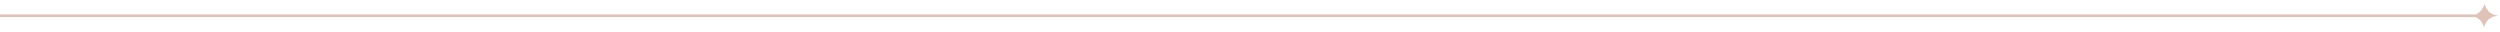<?xml version="1.0" encoding="UTF-8"?> <svg xmlns="http://www.w3.org/2000/svg" xmlns:xlink="http://www.w3.org/1999/xlink" version="1.1" x="0px" y="0px" viewBox="0 0 936.5 11.8" style="enable-background:new 0 0 936.5 11.8;" xml:space="preserve"> <style type="text/css"> .st0{opacity:0.4;} .st1{fill:#F2EBE2;} .st2{opacity:0.11;} .st3{fill:#929BA1;} .st4{clip-path:url(#SVGID_00000129185793420230118530000006871337550739962802_);} .st5{clip-path:url(#SVGID_00000156557845060647664460000012937662530451929735_);} .st6{fill:#FFFFFF;} .st7{opacity:0.5;} .st8{fill:#DDF1F5;} .st9{opacity:0.75;fill:#E5D8D0;} .st10{opacity:0.75;} .st11{fill:#E5D8D0;} .st12{opacity:8.000000e-02;} .st13{clip-path:url(#SVGID_00000051378797511325665040000006681618967985799327_);} .st14{clip-path:url(#SVGID_00000056425542675595472890000002354383795122399887_);} .st15{clip-path:url(#SVGID_00000096053345647251775330000018215990308307402158_);} .st16{fill:#791617;} .st17{clip-path:url(#SVGID_00000177475874641682156000000013934456044817825466_);} .st18{clip-path:url(#SVGID_00000025425190760319063430000006688139019487524016_);} .st19{clip-path:url(#SVGID_00000126286606816114523310000012132609547193746111_);} .st20{fill:#E0C3B8;} .st21{clip-path:url(#SVGID_00000075859720904441312870000003344908712619936686_);} .st22{clip-path:url(#SVGID_00000115485658690826746350000011121574218989231507_);} .st23{clip-path:url(#SVGID_00000098197322808129404590000014318557480550825657_);} .st24{clip-path:url(#SVGID_00000160890937644895512940000016929800648010458803_);} .st25{clip-path:url(#SVGID_00000042707187498530990930000009550064843681070736_);} .st26{clip-path:url(#SVGID_00000063609410243146287940000000150406133461944720_);} .st27{clip-path:url(#SVGID_00000027585829763017677540000009044943017270566545_);} .st28{clip-path:url(#SVGID_00000169530372975254527570000013674175934073600413_);} .st29{clip-path:url(#SVGID_00000095331113337347180990000011136606193794450310_);} .st30{opacity:0.95;} .st31{clip-path:url(#SVGID_00000183232094135353929710000013955606224970286263_);} .st32{opacity:0.9;clip-path:url(#SVGID_00000183232094135353929710000013955606224970286263_);fill:url(#SVGID_00000073722644898451610450000013085086062798941339_);} .st33{fill:none;stroke:#F79713;stroke-miterlimit:10;} .st34{fill:none;stroke:#55A4A5;stroke-miterlimit:10;} .st35{clip-path:url(#SVGID_00000170254128945582514950000007284983680535503746_);} .st36{opacity:0.9;clip-path:url(#SVGID_00000170254128945582514950000007284983680535503746_);fill:url(#SVGID_00000060748700370386030060000010771926190398287786_);} .st37{fill:#EDEDED;} .st38{fill:#0D3D4A;} .st39{fill:#EC1B2F;} .st40{clip-path:url(#SVGID_00000129179116822227194530000010319321322729982084_);} .st41{fill:none;stroke:#F2EBE2;stroke-width:0.5;stroke-miterlimit:10;} .st42{fill:#F1EAE1;} .st43{clip-path:url(#SVGID_00000061448417772765514900000008024330091767839412_);} .st44{clip-path:url(#SVGID_00000085250409556346041850000001698672344333831855_);} .st45{clip-path:url(#SVGID_00000046309154514997066260000016248943355979715246_);} .st46{clip-path:url(#SVGID_00000052816430148301240190000006496311538256768647_);} .st47{clip-path:url(#SVGID_00000162312566075236170260000010234337092594334361_);} .st48{clip-path:url(#SVGID_00000088095002959454741400000011592245793878668457_);} .st49{clip-path:url(#SVGID_00000016771890360440224510000007904034836433964192_);} .st50{clip-path:url(#SVGID_00000115508148694351232510000007886837280441385372_);} .st51{opacity:0.3;clip-path:url(#SVGID_00000115508148694351232510000007886837280441385372_);fill:#0D3D4A;} .st52{clip-path:url(#SVGID_00000071518971586426786480000012854470026827182482_);} .st53{opacity:0.3;clip-path:url(#SVGID_00000071518971586426786480000012854470026827182482_);fill:#0D3D4A;} .st54{clip-path:url(#SVGID_00000042008204658826010470000009289718221501014185_);} .st55{opacity:0.3;clip-path:url(#SVGID_00000042008204658826010470000009289718221501014185_);fill:#0D3D4A;} .st56{clip-path:url(#SVGID_00000072267493887861249190000009129460592619372478_);} .st57{clip-path:url(#SVGID_00000093171657540075743170000011731142040873759378_);} .st58{opacity:0.98;fill:#F2EBE2;} .st59{fill:none;stroke:#B81F38;stroke-width:3;stroke-miterlimit:10;} .st60{fill:#B81F38;} .st61{opacity:0.98;} .st62{clip-path:url(#SVGID_00000021119843301807910970000011984419123494281883_);} .st63{opacity:0.3;clip-path:url(#SVGID_00000021119843301807910970000011984419123494281883_);fill:#0D3D4A;} .st64{clip-path:url(#SVGID_00000023969748560282874850000003907494637465597595_);} .st65{opacity:0.3;clip-path:url(#SVGID_00000023969748560282874850000003907494637465597595_);fill:#0D3D4A;} .st66{fill:none;stroke:#0D3D4A;stroke-width:3;stroke-miterlimit:10;} .st67{opacity:0.12;} .st68{opacity:0.47;fill:#929BA1;} .st69{clip-path:url(#SVGID_00000044171652480775749710000003953880652222763426_);} .st70{clip-path:url(#SVGID_00000069398314854264164160000015854219755767567760_);} .st71{clip-path:url(#SVGID_00000013159163108027988780000007152505492005060480_);} .st72{clip-path:url(#SVGID_00000051346744963760122450000014747277314644121240_);} .st73{fill:none;stroke:#64C4C5;stroke-width:2;stroke-linecap:round;stroke-linejoin:round;stroke-miterlimit:10;} .st74{fill:none;stroke:#791617;stroke-miterlimit:10;} .st75{clip-path:url(#SVGID_00000051372028927542026330000016372370192786312070_);} .st76{clip-path:url(#SVGID_00000109008855235674194020000002368157520634662047_);} .st77{opacity:0.81;fill:#0D3D4A;} .st78{clip-path:url(#SVGID_00000100379104061289423550000006067594684831175336_);} .st79{clip-path:url(#SVGID_00000132061275563775483780000018297796571227939202_);} .st80{clip-path:url(#SVGID_00000087408751059698070110000002706026061228565945_);} .st81{clip-path:url(#SVGID_00000136402602355120834140000014999155938330019971_);} .st82{clip-path:url(#SVGID_00000069379658136071370460000001508887416878343843_);} .st83{clip-path:url(#SVGID_00000080894270746863319970000006459492021102455226_);} .st84{clip-path:url(#SVGID_00000168803008622900275560000017827499809483148448_);} .st85{clip-path:url(#SVGID_00000023968978749734270150000013109145629319894188_);} .st86{opacity:0.3;} .st87{clip-path:url(#SVGID_00000143615384236497462270000012191705765279737228_);} .st88{opacity:0.9;clip-path:url(#SVGID_00000143615384236497462270000012191705765279737228_);fill:url(#SVGID_00000099646512874146299790000014247907315085824399_);} .st89{clip-path:url(#SVGID_00000156564611655102533160000005111546792303245462_);} .st90{clip-path:url(#SVGID_00000023990625307924975700000017463810391433598121_);} .st91{opacity:0.6;clip-path:url(#SVGID_00000023990625307924975700000017463810391433598121_);} .st92{opacity:0.8;clip-path:url(#SVGID_00000023990625307924975700000017463810391433598121_);fill:url(#SVGID_00000005250384933414195170000005926704501306338979_);} .st93{clip-path:url(#SVGID_00000031921978873442961960000012670060200043620267_);} .st94{clip-path:url(#SVGID_00000182520501700683750330000009528567691257893038_);} .st95{clip-path:url(#SVGID_00000183235029293835331750000018021609163497663139_);} .st96{clip-path:url(#SVGID_00000147903879510416268630000006889831274192434868_);} .st97{clip-path:url(#SVGID_00000155825972191963985090000016037453751965899190_);} .st98{clip-path:url(#SVGID_00000128473359293494632150000013555016051130026132_);} .st99{clip-path:url(#SVGID_00000113310741616744779830000006583412508344721846_);} .st100{opacity:0.9;clip-path:url(#SVGID_00000113310741616744779830000006583412508344721846_);fill:url(#SVGID_00000049941061049744795290000010572284770091074485_);} .st101{clip-path:url(#SVGID_00000053527246598879833940000017133877615937959835_);} .st102{clip-path:url(#SVGID_00000102502582439271302230000003529430676861483414_);} .st103{fill:#48AF96;} .st104{clip-path:url(#SVGID_00000155869159646976182030000017529036123847995304_);} .st105{display:none;} .st106{display:inline;fill:#041C2C;} .st107{display:inline;} .st108{fill:#041C2C;} .st109{fill:none;stroke:#FFFFFF;stroke-width:1.5;stroke-miterlimit:10;} .st110{fill:#FFFFFF;stroke:#FFFFFF;stroke-miterlimit:10;} .st111{clip-path:url(#SVGID_00000011735674083503877590000018101782874421868963_);fill:#FFFFFF;stroke:#FFFFFF;stroke-miterlimit:10;} .st112{clip-path:url(#SVGID_00000017511013536068298060000005292984224894248876_);} .st113{clip-path:url(#SVGID_00000026877096314030657980000011103197960053154705_);} .st114{clip-path:url(#SVGID_00000054232606352212585260000011427277874032779406_);} .st115{clip-path:url(#SVGID_00000161625300235065009900000005572738710596437915_);} .st116{clip-path:url(#SVGID_00000129903807080853178570000009917489090127527595_);} .st117{clip-path:url(#SVGID_00000156574437740373723320000010830193654129073085_);} .st118{clip-path:url(#SVGID_00000046297567927207031070000018130129865657142436_);} .st119{clip-path:url(#SVGID_00000165922189100088352010000017873299793919913623_);} .st120{clip-path:url(#SVGID_00000093892256207674756160000014556426122493693837_);} .st121{clip-path:url(#SVGID_00000169535136302699586540000005105687932502498180_);} .st122{clip-path:url(#SVGID_00000181058093906466557430000005267046466072589457_);} .st123{clip-path:url(#SVGID_00000129177830488733577420000007636315577034536355_);} .st124{clip-path:url(#SVGID_00000036211444153123182830000009790203230738993028_);} .st125{clip-path:url(#SVGID_00000173138694291170703590000005557073220961586341_);} .st126{fill:none;stroke:#EC1B2F;stroke-width:2;stroke-miterlimit:10;} .st127{clip-path:url(#SVGID_00000155131526559115306280000008235746812942375306_);} .st128{clip-path:url(#SVGID_00000089563670498342299090000012579013190407824536_);} .st129{clip-path:url(#SVGID_00000173121023677499862500000013711628195041240707_);} .st130{clip-path:url(#SVGID_00000061472795412856188970000010736232793533912224_);} .st131{clip-path:url(#SVGID_00000044144741534473593120000005197636064634433414_);} .st132{clip-path:url(#SVGID_00000109024744887837280690000002231572556432935352_);} .st133{clip-path:url(#SVGID_00000116942867802193986430000010734492919510785409_);} .st134{clip-path:url(#SVGID_00000141455994901161408030000003020932653823363497_);} .st135{clip-path:url(#SVGID_00000158018204751990986000000015917868336728132775_);} .st136{clip-path:url(#SVGID_00000072967080517091570770000002749555723473725856_);} .st137{fill:none;stroke:#791617;stroke-width:2;stroke-miterlimit:10;} .st138{fill:none;stroke:#FFFFFF;stroke-width:2;stroke-miterlimit:10;} </style> <g id="Background_stuff"> </g> <g id="footer"> </g> <g id="HB_menu"> </g> <g id="Donate"> <path class="st20" d="M935.3,5.8C935.3,5.8,935.2,5.8,935.3,5.8c-0.2,0-0.3-0.1-0.4-0.1c-0.1,0-0.3-0.1-0.4-0.1 c-0.4-0.1-0.8-0.3-1.1-0.5c-0.1,0-0.2-0.1-0.2-0.1c-0.1,0-0.1-0.1-0.2-0.1c-0.6-0.4-1.1-1-1.5-1.7c-0.1-0.1-0.1-0.2-0.2-0.3 c-0.1-0.1-0.1-0.2-0.2-0.4c-0.1-0.1-0.1-0.3-0.2-0.4c-0.1-0.2-0.1-0.4-0.2-0.7c0,0,0-0.1,0-0.1c0-0.1,0-0.2,0-0.3 c0-0.1,0-0.1,0-0.2c0-0.1,0-0.2,0-0.3c0-0.2,0-0.3,0-0.5c0,0.2,0,0.3,0,0.5c0,0.1,0,0.2,0,0.3c0,0.1,0,0.1,0,0.2c0,0.1,0,0.2,0,0.3 c0,0.1,0,0.1,0,0.1c0,0.2-0.1,0.4-0.2,0.7c0,0.1-0.1,0.3-0.2,0.4c0,0.1-0.1,0.2-0.2,0.4c0,0.1-0.1,0.2-0.2,0.3 c-0.4,0.7-0.9,1.2-1.5,1.7c-0.1,0.1-0.1,0.1-0.2,0.1c-0.1,0.1-0.2,0.1-0.2,0.1c-0.1,0.1-0.2,0.1-0.3,0.2c-0.1,0.1-0.2,0.1-0.4,0.1 H0v1h927.2c0.1,0,0.2,0.1,0.3,0.1c0.2,0.1,0.5,0.3,0.7,0.4c0.1,0.1,0.2,0.1,0.3,0.2c0,0,0,0,0,0c0.1,0.1,0.2,0.2,0.3,0.2 c0.1,0.1,0.2,0.2,0.3,0.3c0.1,0.1,0.2,0.2,0.2,0.3c0,0,0,0,0,0c0.2,0.2,0.3,0.4,0.4,0.6c0.1,0.2,0.3,0.5,0.4,0.7 c0.1,0.1,0.1,0.3,0.2,0.4c0.1,0.2,0.1,0.4,0.2,0.7c0,0,0,0.1,0,0.1c0,0.1,0,0.2,0,0.3c0,0.1,0,0.1,0,0.2c0,0.1,0,0.2,0,0.3 c0,0.2,0,0.3,0,0.5c0-0.2,0-0.3,0-0.5c0-0.1,0-0.2,0-0.3c0-0.1,0-0.1,0-0.2c0-0.1,0-0.2,0-0.3c0,0,0-0.1,0-0.1 c0-0.2,0.1-0.4,0.2-0.7c0-0.1,0.1-0.3,0.2-0.4c0.1-0.2,0.2-0.5,0.4-0.7c0.1-0.2,0.3-0.4,0.4-0.6c0,0,0,0,0,0 c0.1-0.1,0.2-0.2,0.2-0.3c0.1-0.1,0.2-0.2,0.3-0.3c0.1-0.1,0.2-0.2,0.3-0.2c0,0,0,0,0,0c0.1-0.1,0.2-0.2,0.3-0.2 c0.2-0.2,0.4-0.3,0.7-0.4c0.1-0.1,0.2-0.1,0.3-0.2c0,0,0.1,0,0.1,0c0.1,0,0.2-0.1,0.4-0.1c0.1,0,0.2-0.1,0.4-0.1c0,0,0,0,0,0 c0.1,0,0.3-0.1,0.4-0.1c0.4-0.1,0.8-0.1,1.2-0.1C936.1,5.9,935.7,5.9,935.3,5.8z"></path> </g> <g id="Newsletter"> </g> <g id="Our_Chapters"> </g> <g id="Featured_Posts"> </g> <g id="Register"> </g> <g id="_x33_60_Approach"> </g> <g id="Register_now"> </g> <g id="About_us"> </g> <g id="Hero"> </g> <g id="annoucements_bar"> </g> <g id="NAV_BAR"> </g> <g id="CURSORs"> </g> <g id="rulers"> </g> <g id="Guides"> </g> <g id="Page_numbers" class="st105"> </g> <g id="Layer_17" class="st105"> </g> <g id="Layer_19"> </g> <g id="Layer_21"> </g> </svg> 
